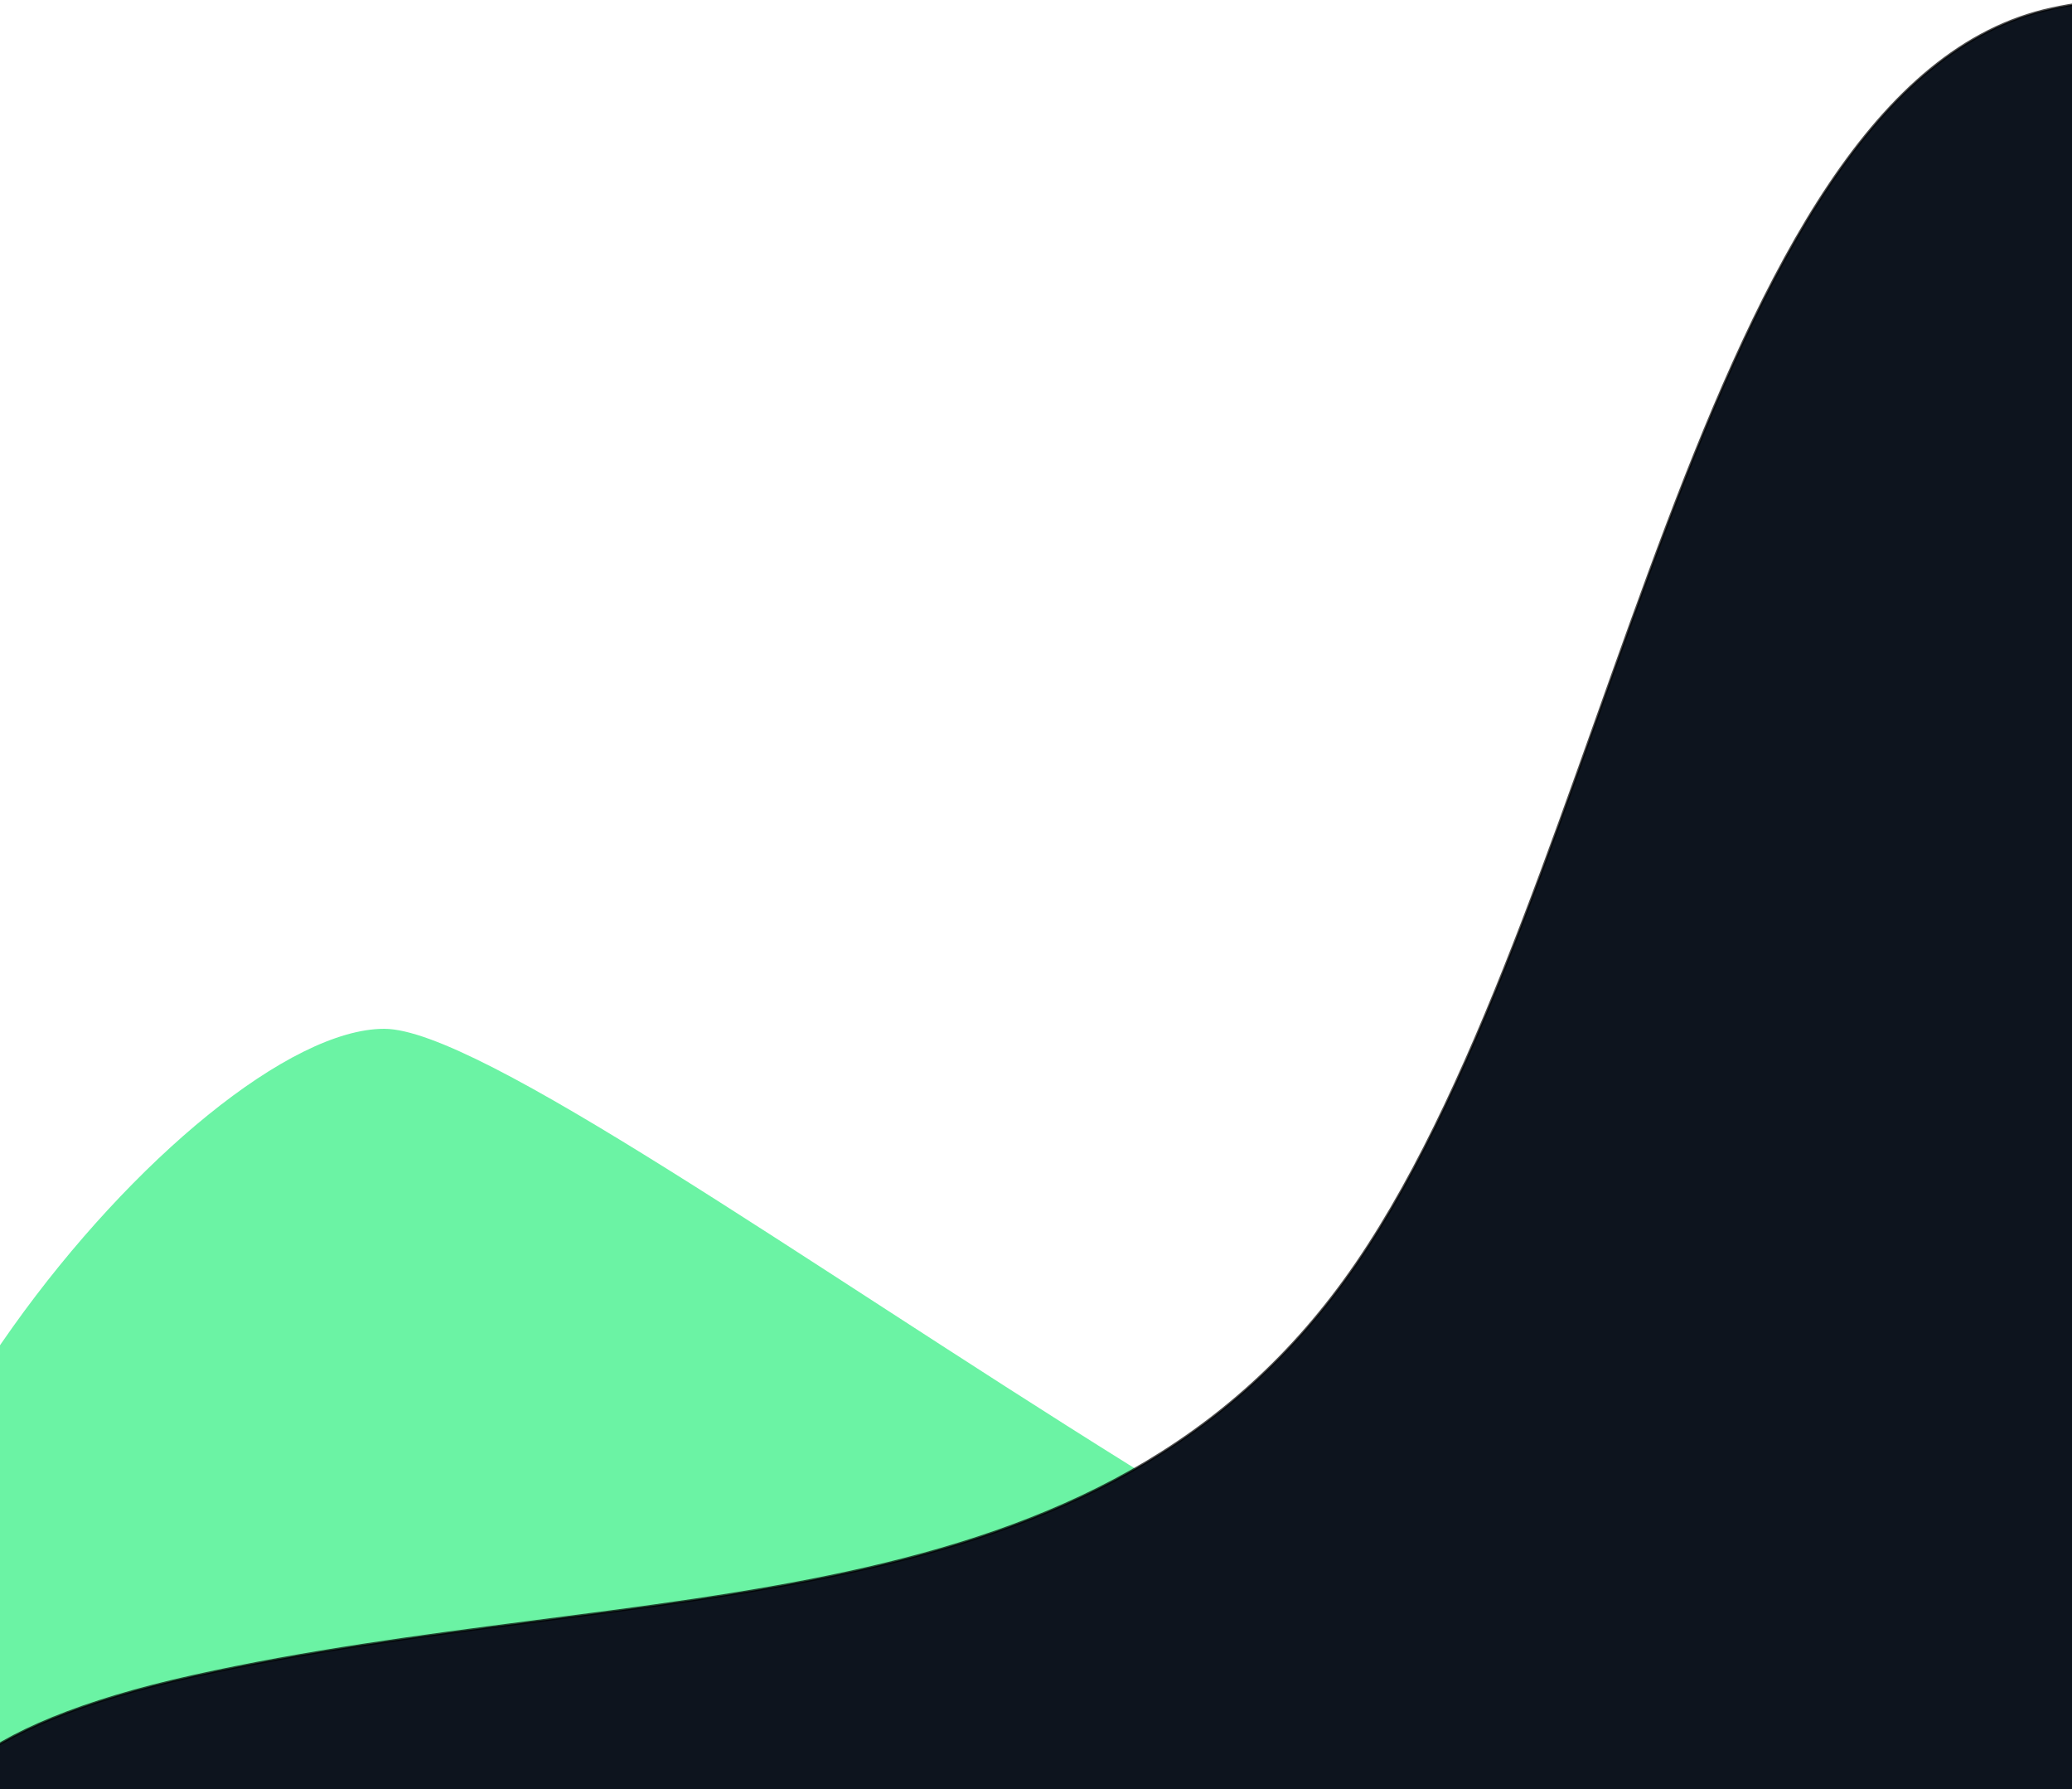 <svg preserveAspectRatio="none" width="834" height="720" viewBox="0 0 834 720" fill="none" xmlns="http://www.w3.org/2000/svg">
<path d="M154.655 414C78.843 414 -99.212 623.957 -52.217 743.805L578.047 827L900.801 792.636C941.589 765.272 852.293 630.752 770.015 701.636C672.561 785.594 230.466 414 154.655 414Z" fill="#00EA63" fill-opacity="0.58"/>
<g style="mix-blend-mode:darken">
<path d="M546.037 508.42C648.794 358.129 683.486 34.157 825.764 3.505C968.043 -27.146 964.286 149.143 977.705 301.104C983.833 370.499 892.512 691.772 892.512 764.779C892.512 837.785 231.406 830.324 155.649 821.623C-38.447 799.331 -103.439 714.621 77.923 674.496C259.284 634.37 443.28 658.711 546.037 508.42Z" fill="#0D141E"/>
<path d="M546.037 508.42C648.794 358.129 683.486 34.157 825.764 3.505C968.043 -27.146 964.286 149.143 977.705 301.104C983.833 370.499 892.512 691.772 892.512 764.779C892.512 837.785 231.406 830.324 155.649 821.623C-38.447 799.331 -103.439 714.621 77.923 674.496C259.284 634.37 443.28 658.711 546.037 508.42Z" stroke="black" stroke-opacity="0.7"/>
</g>
</svg>
